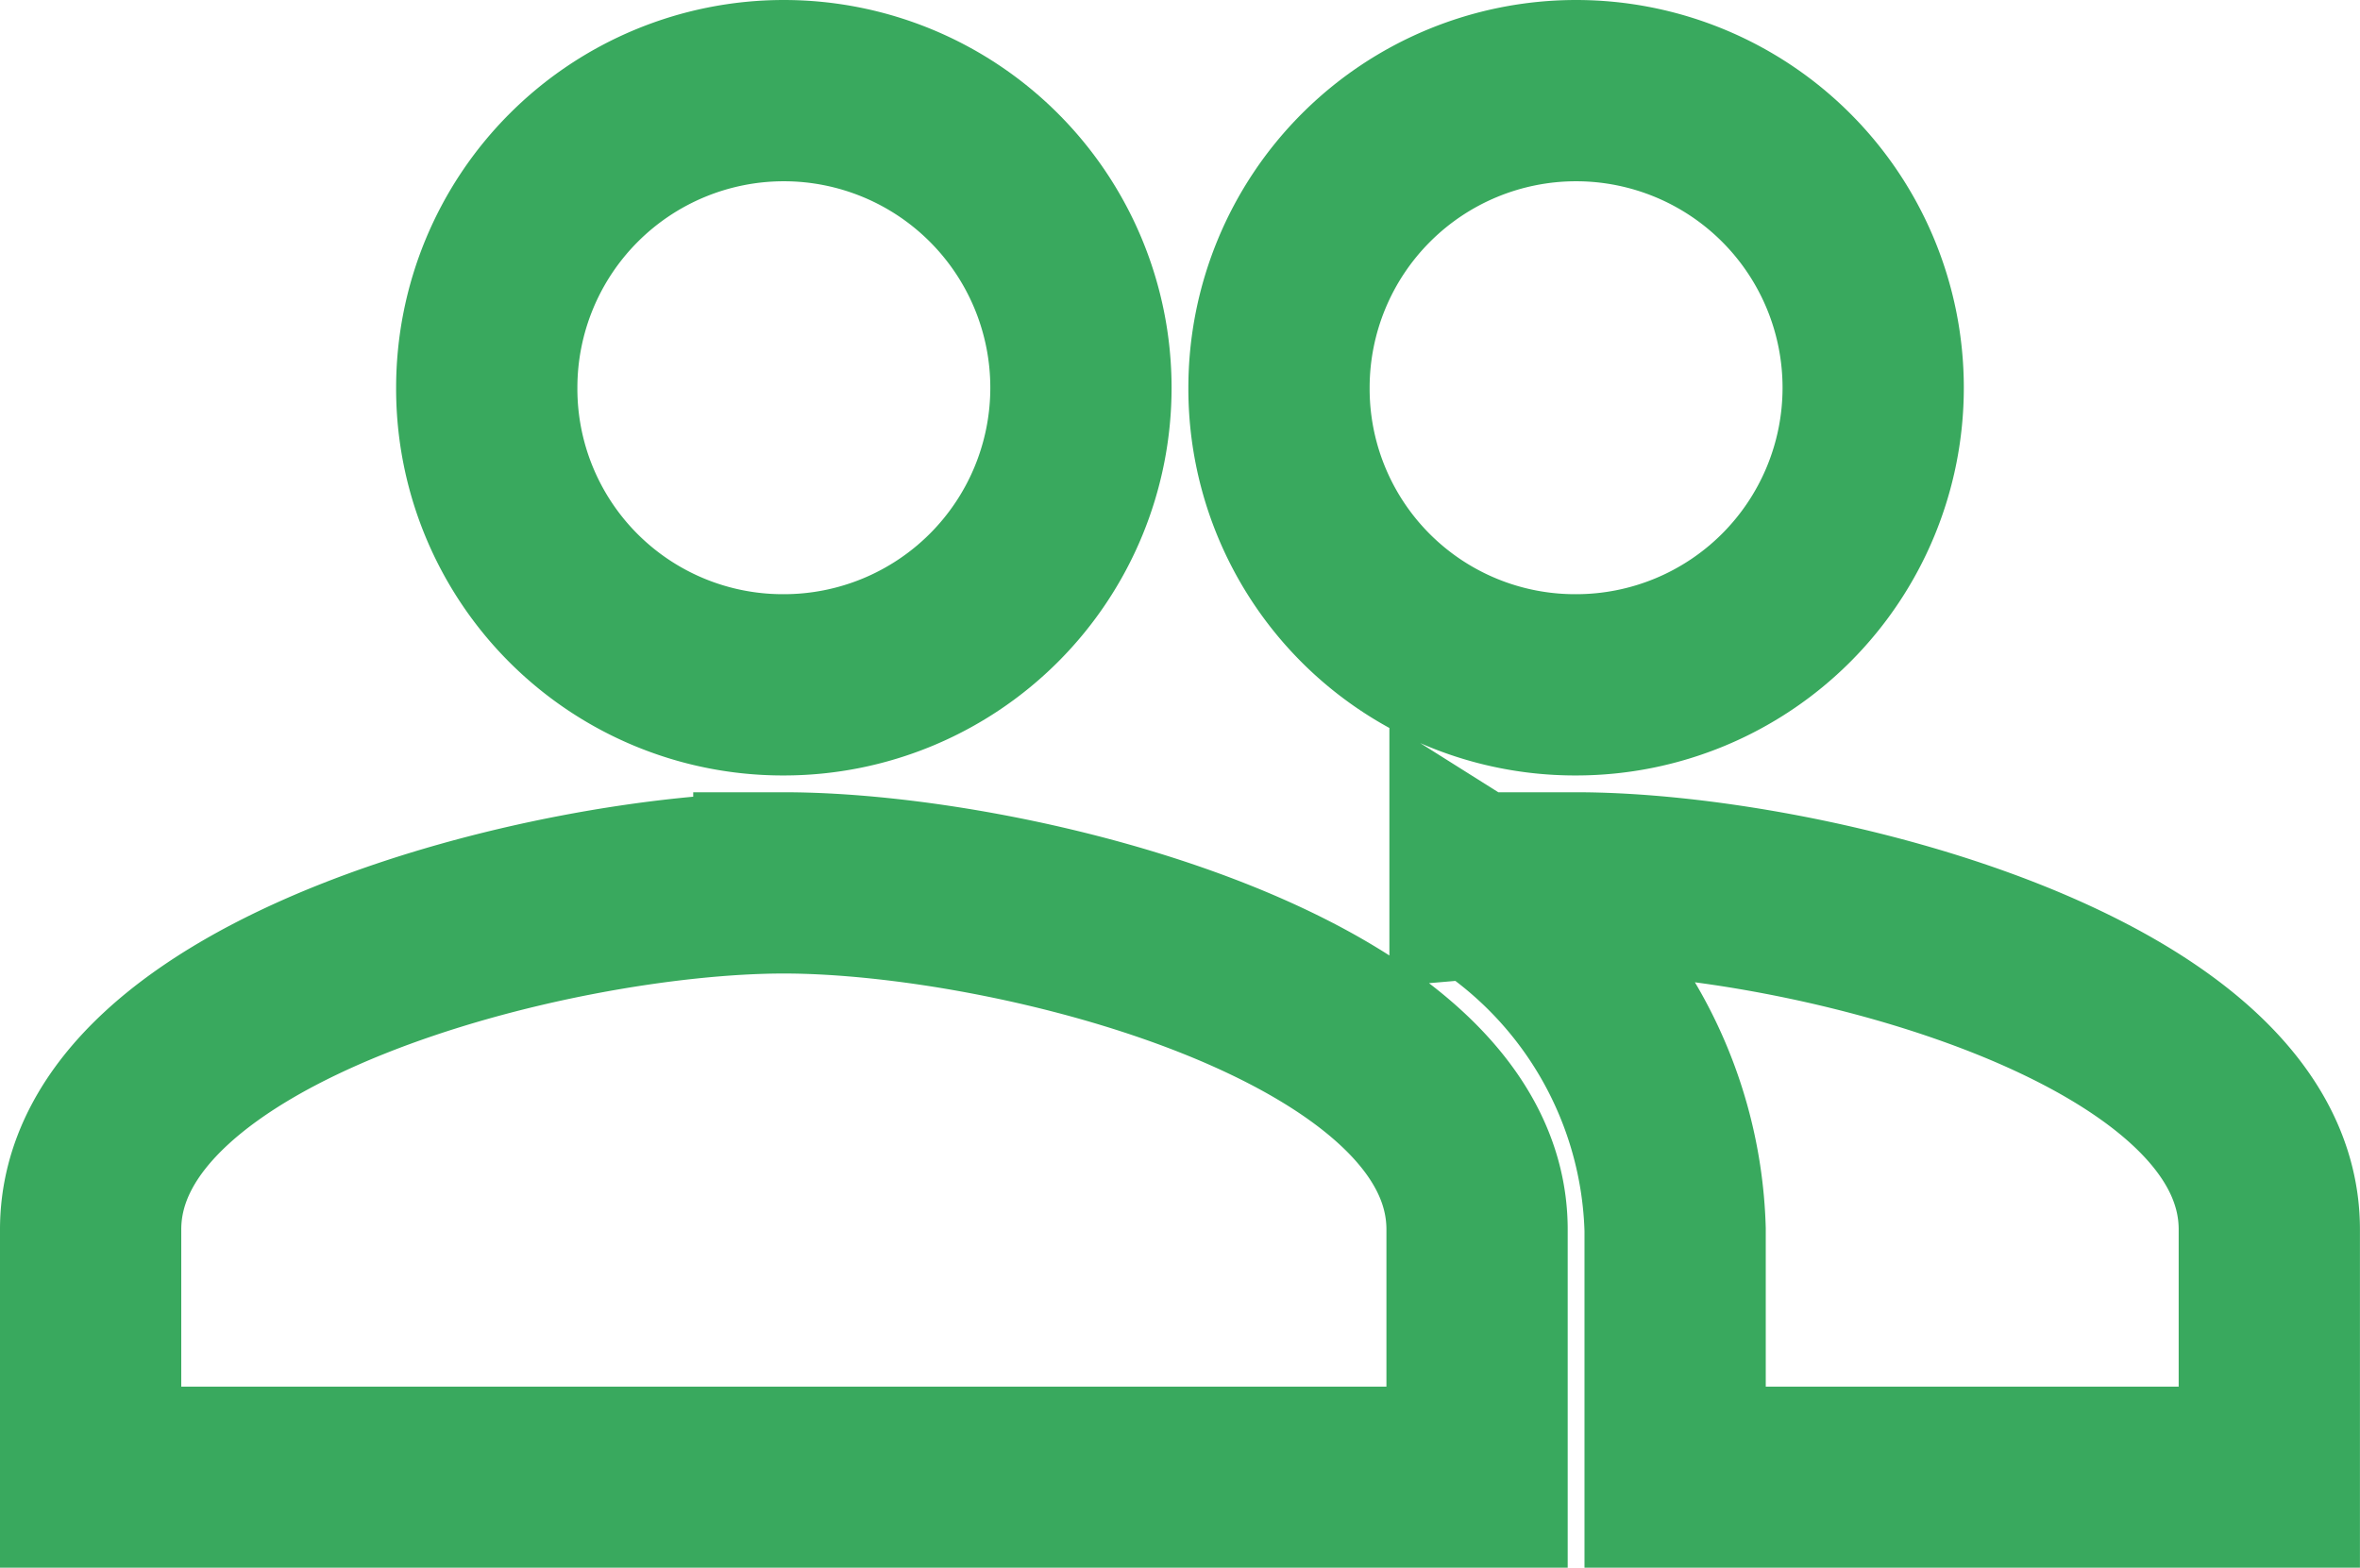<svg xmlns="http://www.w3.org/2000/svg" width="39.059" height="25.946" viewBox="0 0 39.059 25.946">
  <path id="Icon_material-people" data-name="Icon material-people" d="M26.085,17.334a4.917,4.917,0,1,0-4.917-4.917A4.9,4.9,0,0,0,26.085,17.334Zm-13.112,0a4.917,4.917,0,1,0-4.917-4.917A4.9,4.9,0,0,0,12.973,17.334Zm0,3.278C9.154,20.612,1.5,22.53,1.5,26.349v4.1H24.446v-4.1C24.446,22.53,16.792,20.612,12.973,20.612Zm13.112,0c-.475,0-1.016.033-1.59.082a6.917,6.917,0,0,1,3.229,5.655v4.1h9.834v-4.1C37.559,22.53,29.9,20.612,26.085,20.612Z" transform="translate(0 -6)" fill="none" stroke="#39a95e" stroke-width="3"/>
</svg>
